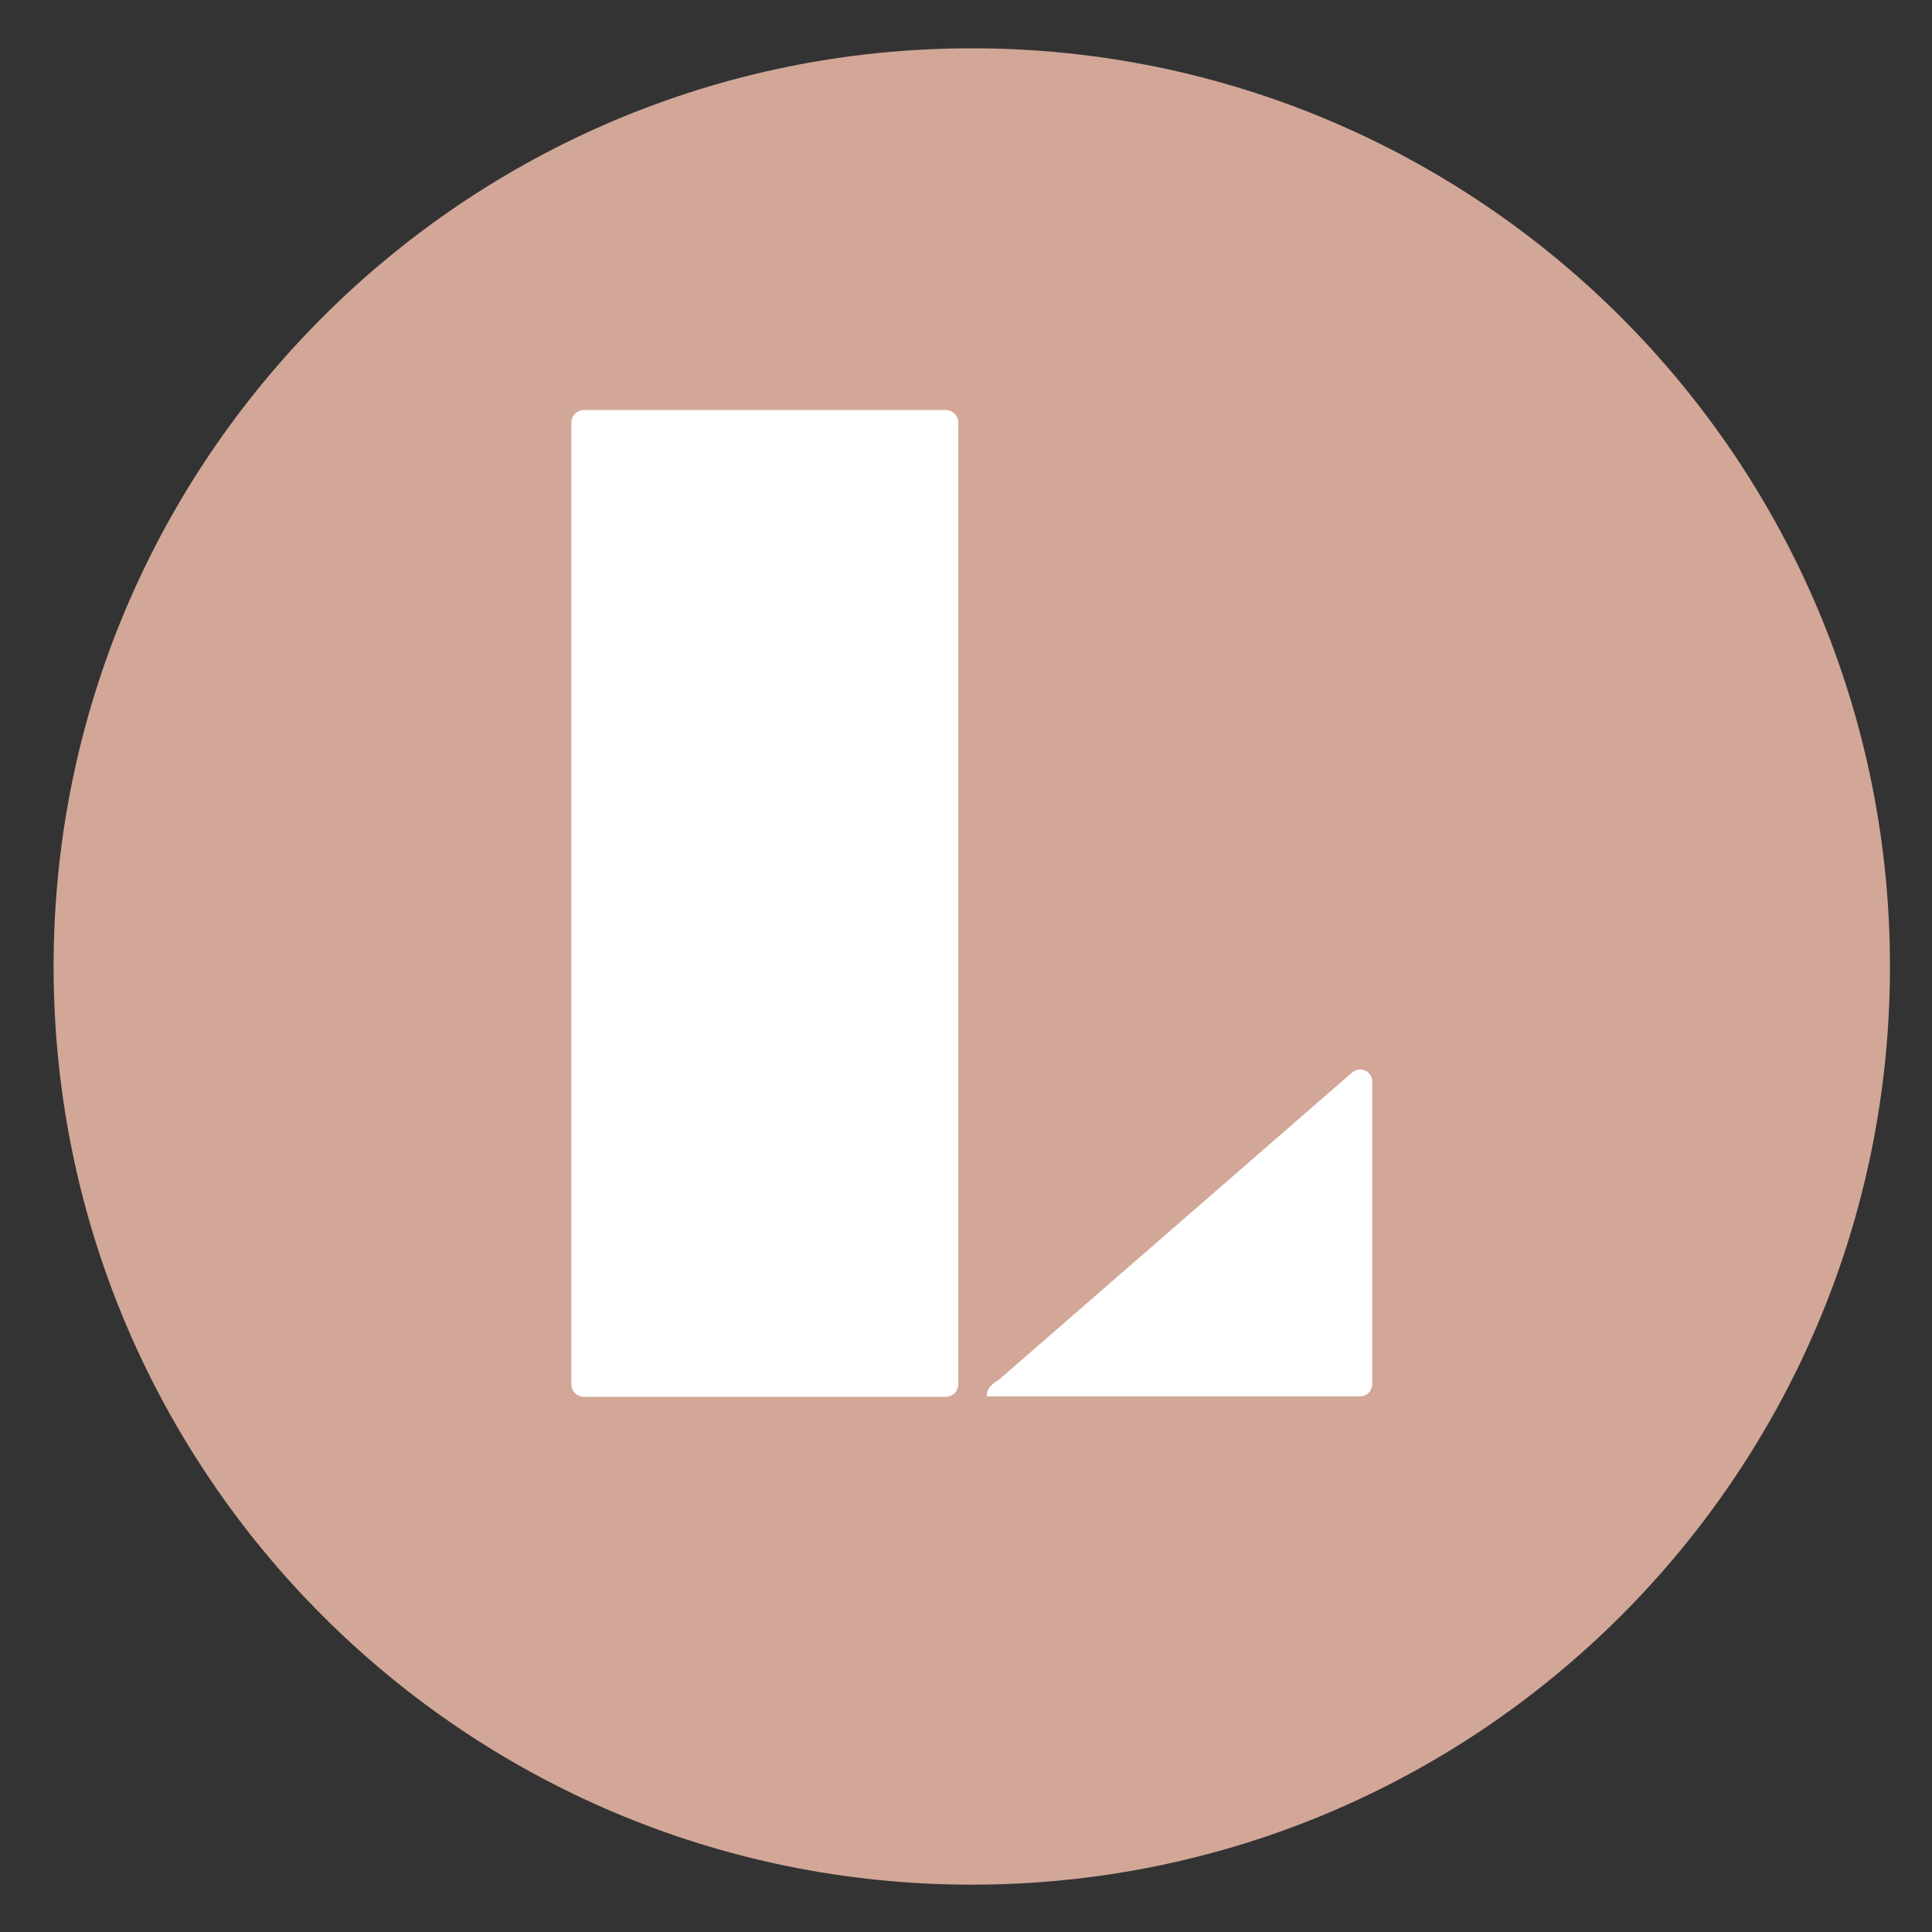<svg width="70" height="70" viewBox="0 0 70 70" fill="none" xmlns="http://www.w3.org/2000/svg">
<rect x="0" y="0" width="70" height="70" fill="#333333" stroke="none"/>
<path d="M35.21 68.285C53.583 68.285 68.477 53.391 68.477 35.017C68.477 16.644 53.583 1.75 35.21 1.75C16.837 1.75 1.942 16.644 1.942 35.017C1.942 53.391 16.837 68.285 35.21 68.285Z" fill="#D2A798"/>
<path d="M34.265 14.857H21.157C20.906 14.857 20.702 15.061 20.702 15.312V50.155C20.702 50.406 20.906 50.61 21.157 50.61H34.265C34.516 50.61 34.72 50.406 34.72 50.155V15.312C34.72 15.061 34.516 14.857 34.265 14.857Z" fill="white"/>
<path d="M36.225 49.962C35.91 50.172 35.753 50.295 35.753 50.593H49.28C49.397 50.593 49.508 50.546 49.59 50.464C49.672 50.382 49.718 50.271 49.718 50.155V39.182C49.717 39.1 49.693 39.019 49.648 38.949C49.603 38.88 49.54 38.824 49.464 38.789C49.389 38.754 49.306 38.742 49.224 38.752C49.142 38.763 49.064 38.797 49 38.85L36.225 49.962Z" fill="white"/>
</svg>
